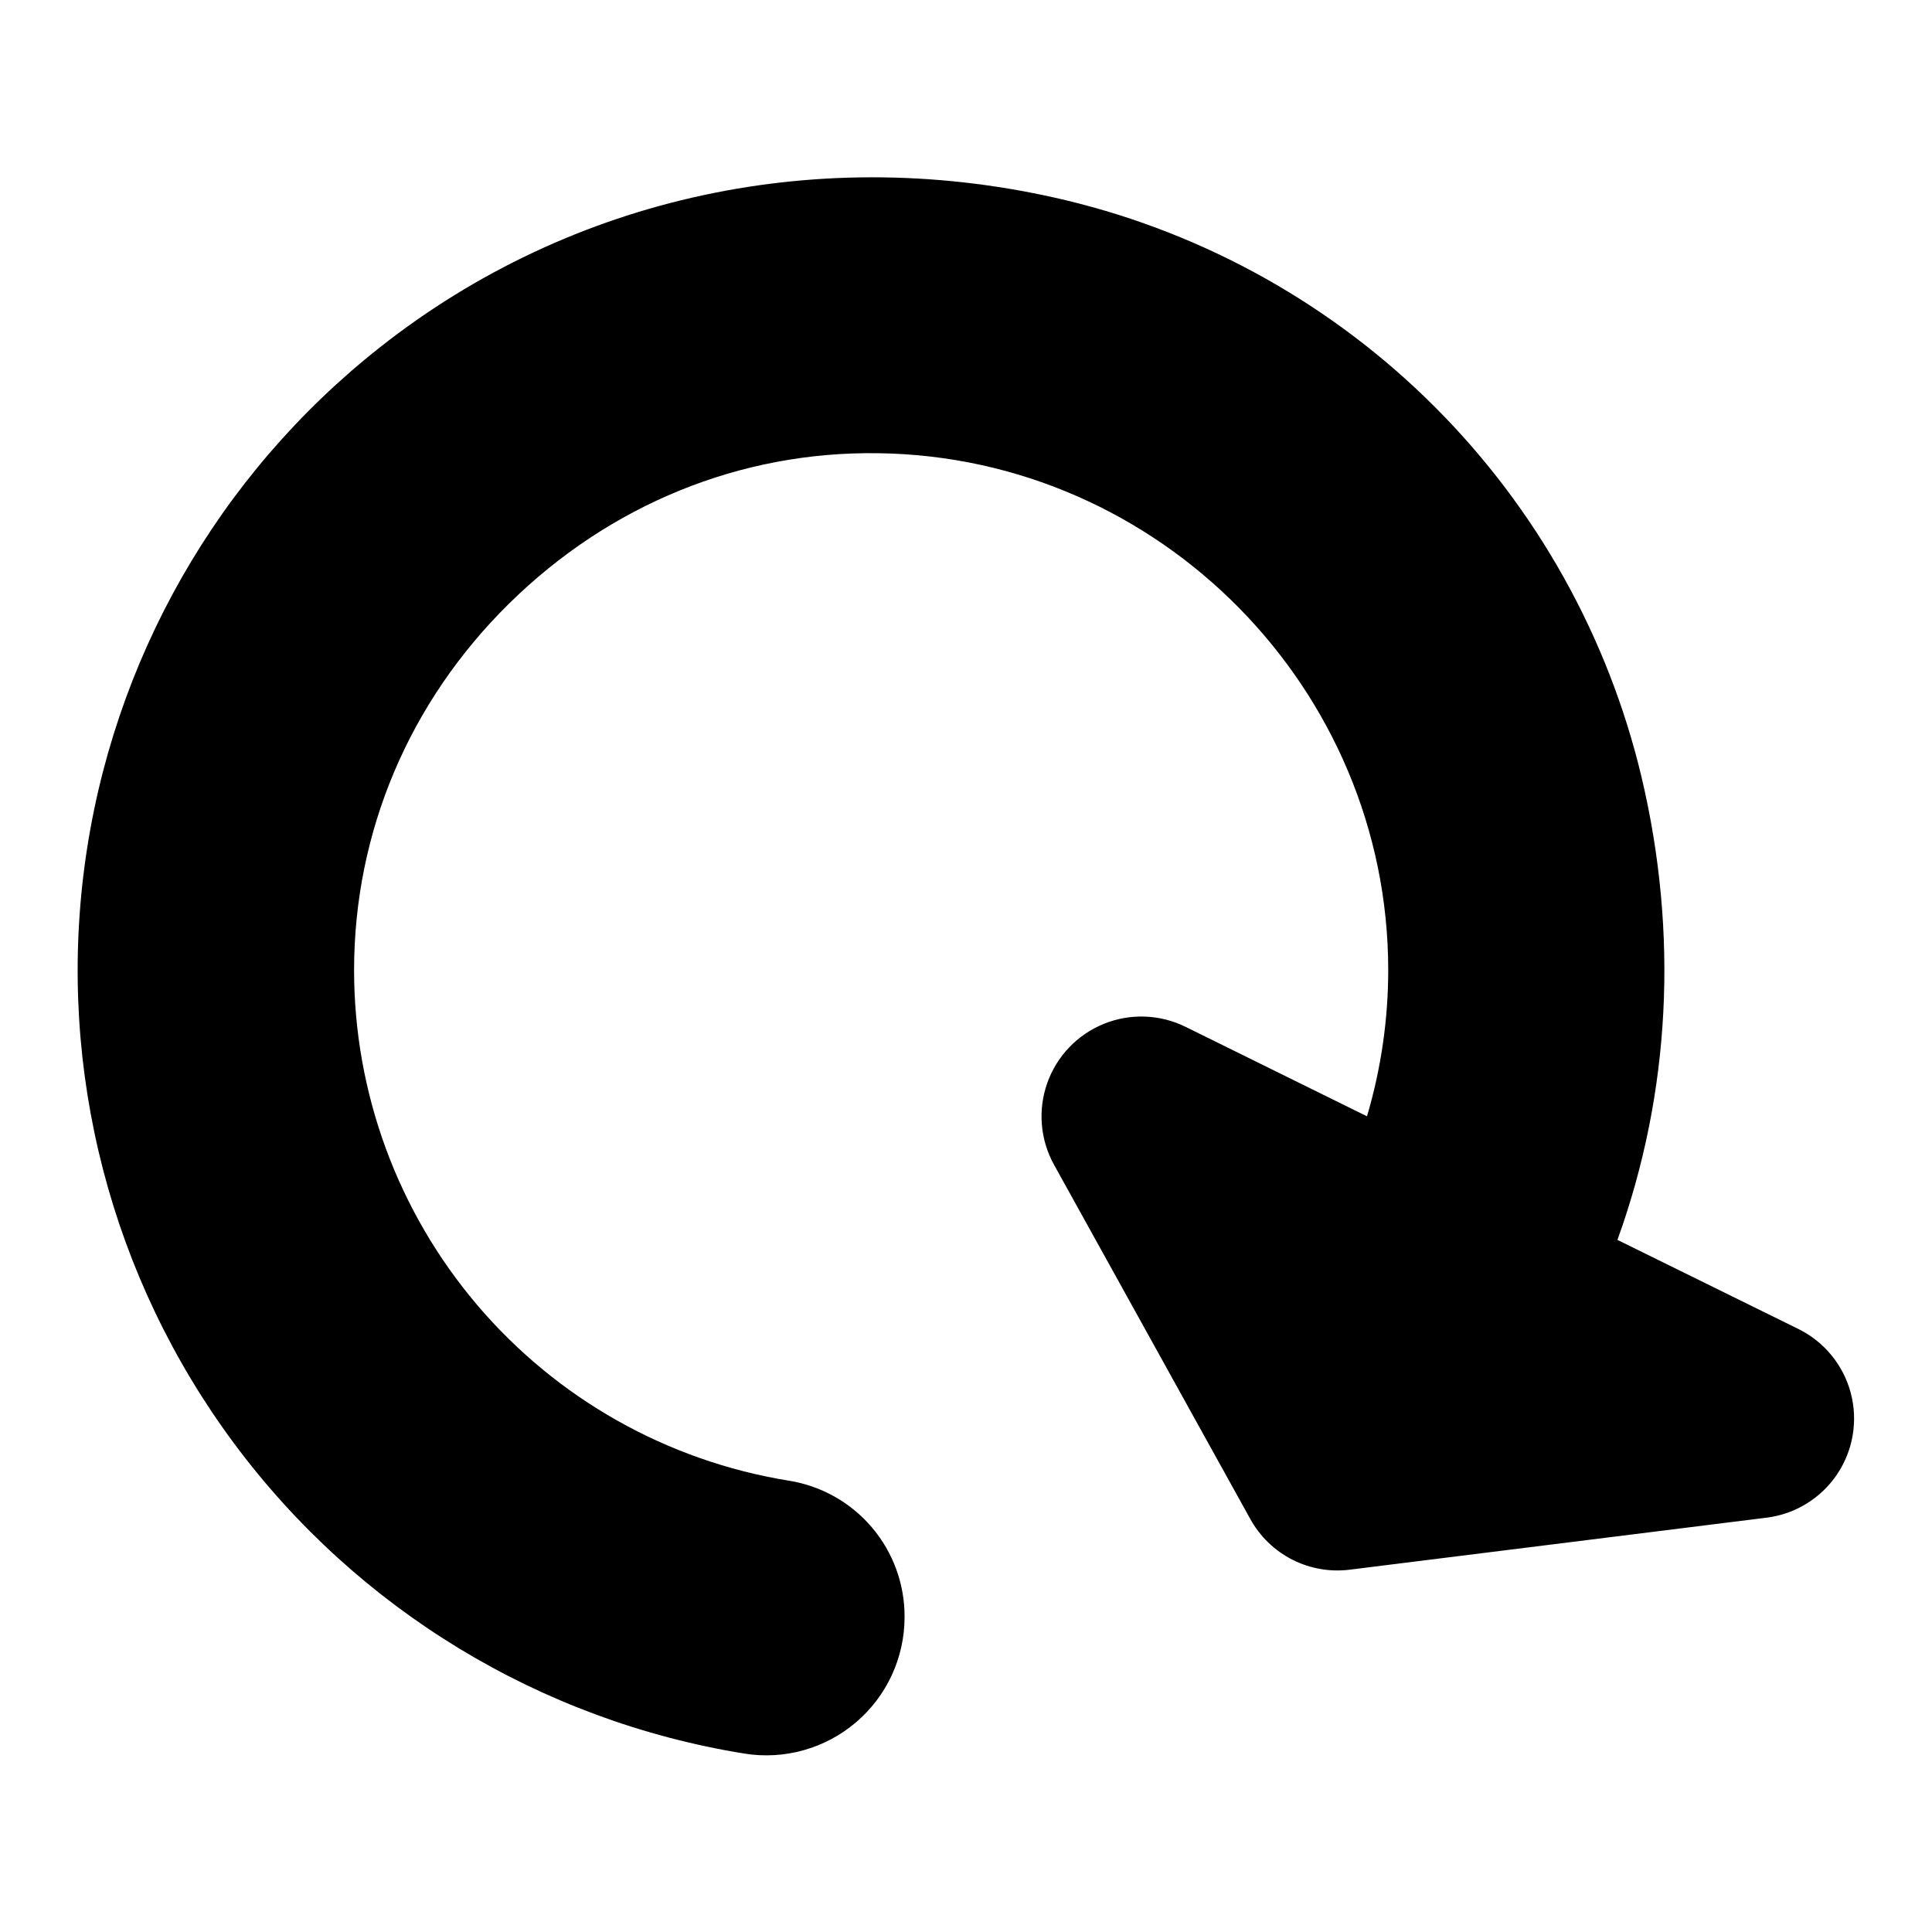 <?xml version="1.0" encoding="UTF-8"?>
<!-- Uploaded to: ICON Repo, www.iconrepo.com, Generator: ICON Repo Mixer Tools -->
<svg fill="#000000" width="800px" height="800px" version="1.1" viewBox="144 144 512 512" xmlns="http://www.w3.org/2000/svg">
 <path d="m458.18 416.12c-6.789-3.348-14.684-3.629-21.691-0.773-7.008 2.856-12.457 8.574-14.973 15.715-2.512 7.137-1.852 15.008 1.82 21.625l52.004 93.863c2.551 4.633 6.438 8.391 11.152 10.785 4.715 2.391 10.043 3.312 15.289 2.637l110.41-13.777-0.004 0.004c7.582-0.957 14.379-5.137 18.648-11.473 4.266-6.332 5.59-14.203 3.633-21.586-1.961-7.383-7.016-13.559-13.867-16.941l-47.961-23.617c14.043-38.859 16.246-81.133 6.348-122.81-8.844-37.055-27.773-70.938-54.695-97.891-26.922-26.953-60.781-45.926-97.824-54.816-64.629-15.41-130.87-1.199-181.79 38.984v0.004c-42.98 33.875-71.059 83.18-78.266 137.43-7.211 54.25 7.023 109.18 39.668 153.1 32.645 43.922 81.133 73.387 135.16 82.129 10.598 1.715 21.414-1.309 29.59-8.266s12.887-17.152 12.891-27.887c0.051-8.715-3.023-17.156-8.668-23.797-5.644-6.637-13.484-11.031-22.09-12.383-32.129-5.215-61.355-21.688-82.449-46.477s-32.68-56.277-32.68-88.824c0.008-36.508 14.562-71.047 41.129-97.18 26.566-26.137 61.215-40.344 97.801-39.793 74.52 0.984 135.13 62.465 135.13 137v-0.004c-0.008 13.113-1.906 26.156-5.629 38.73z"/>
</svg>